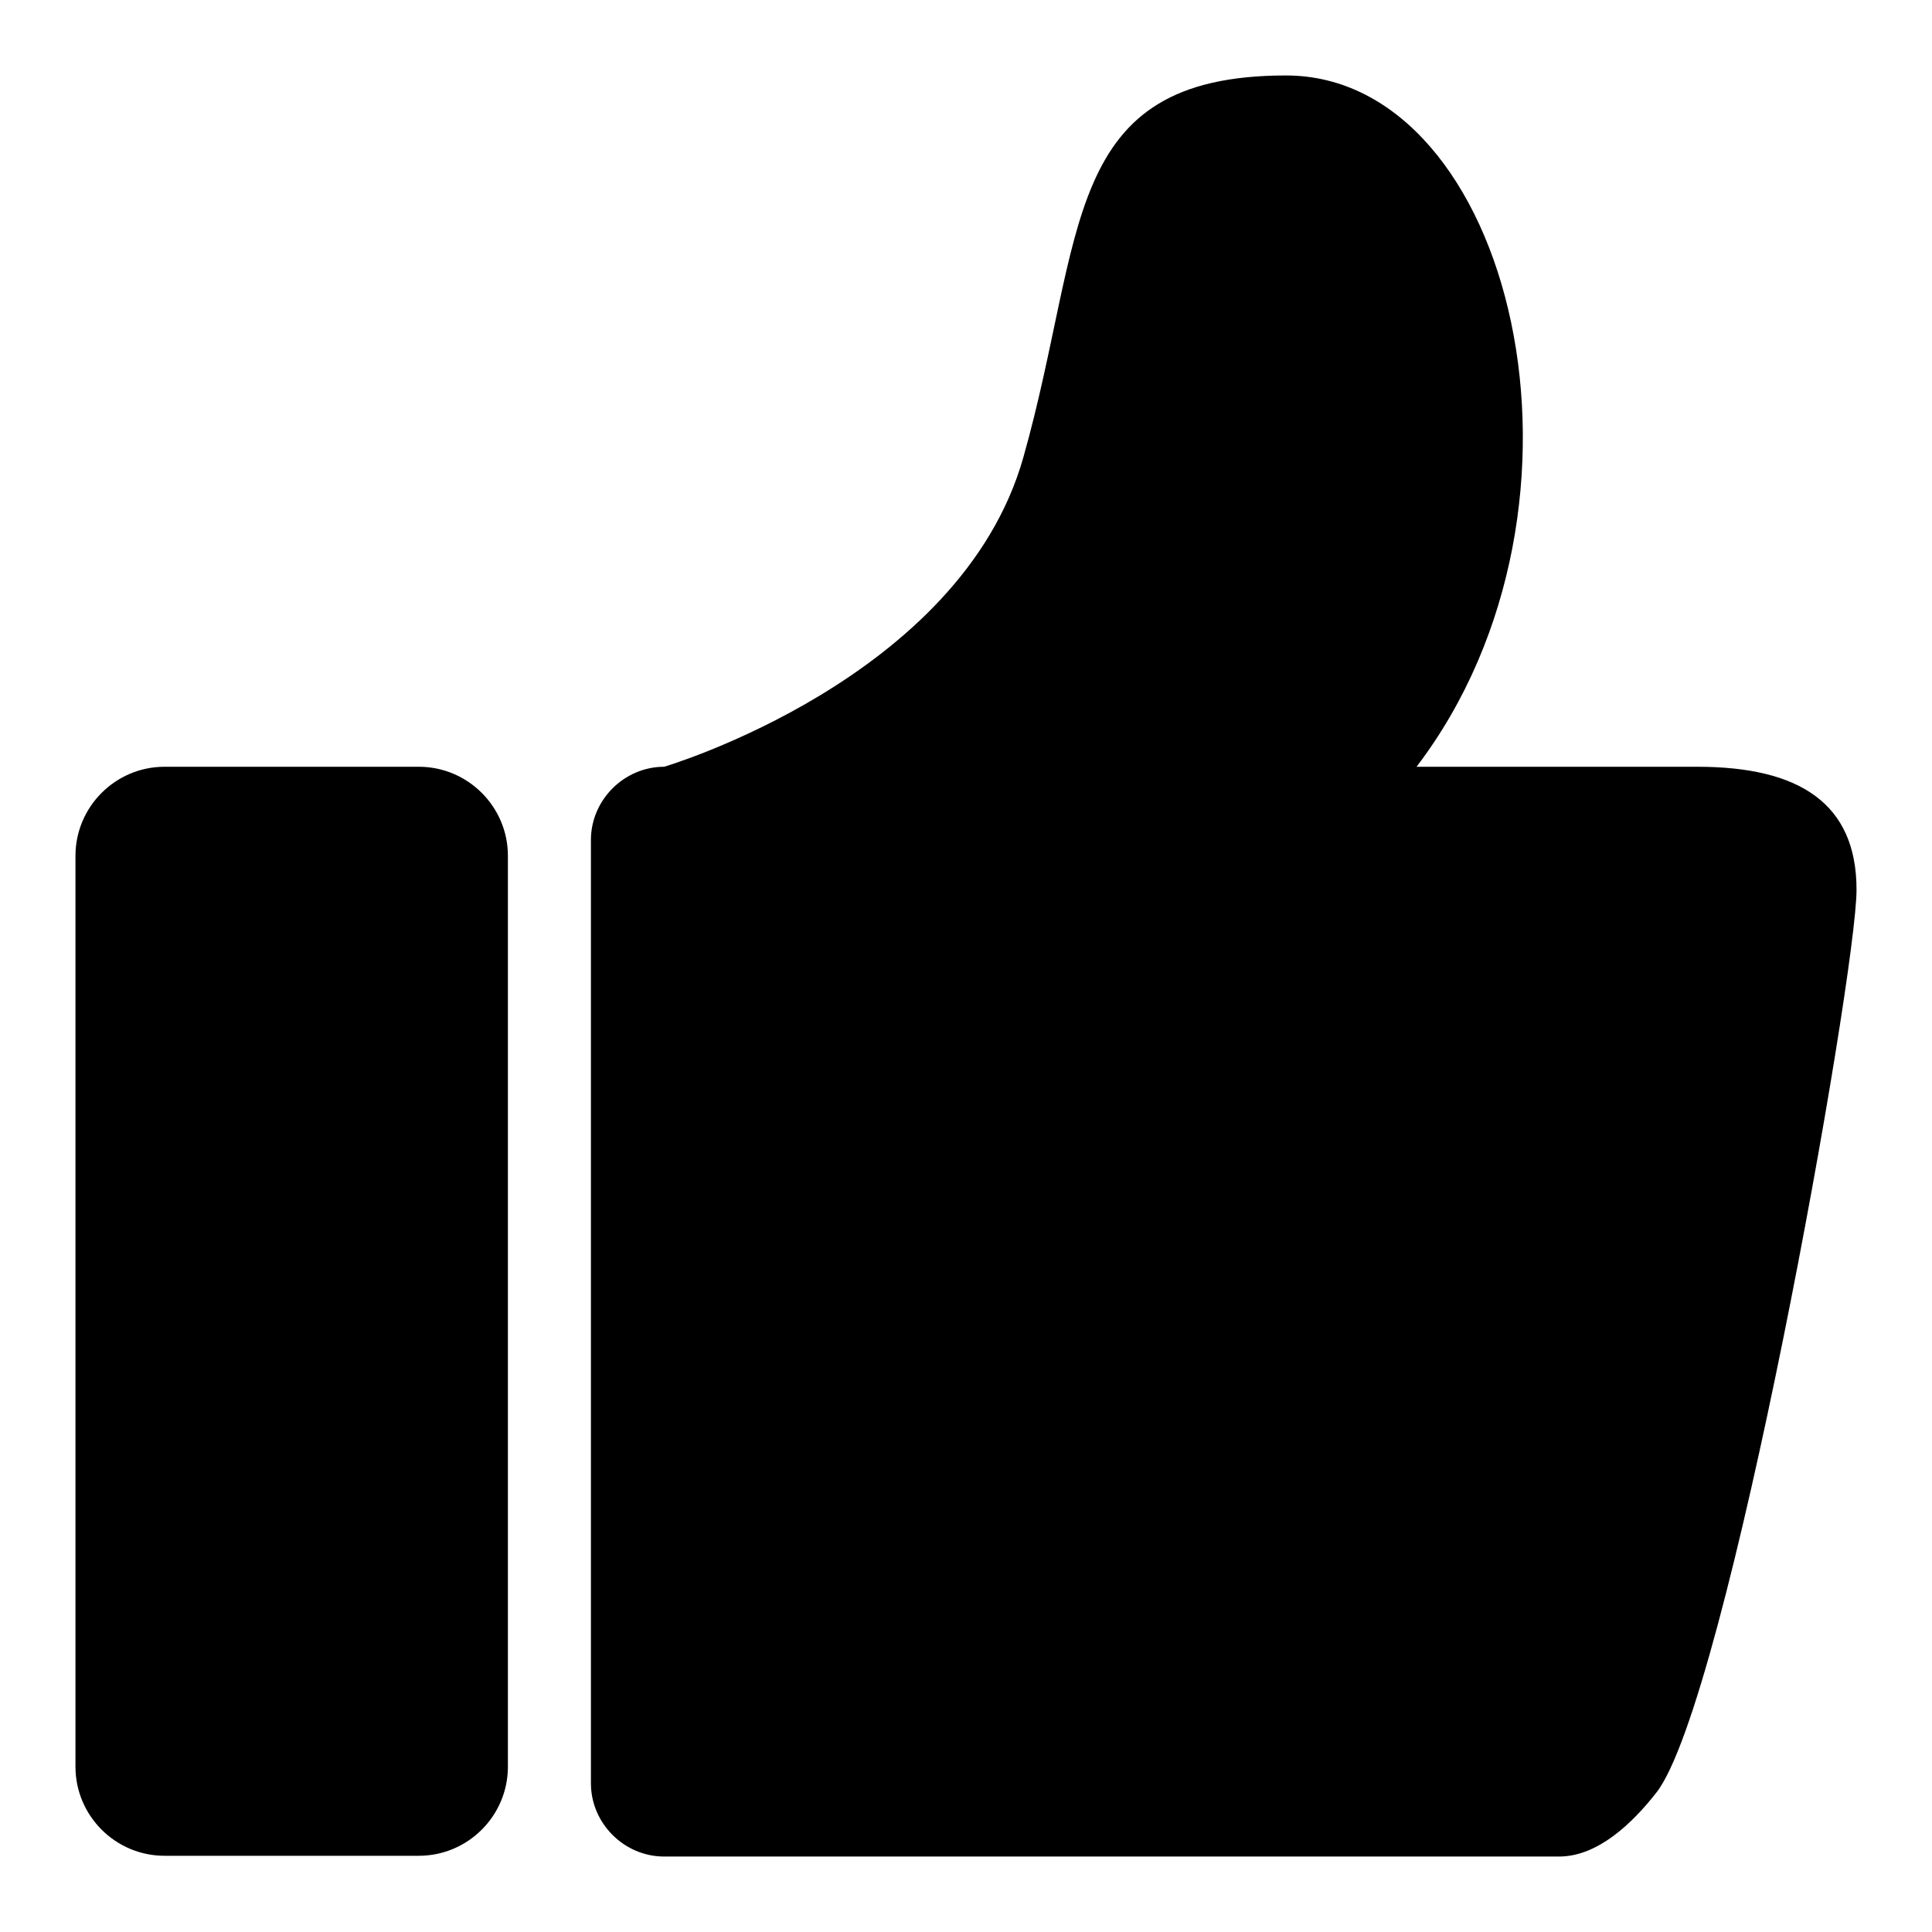 <?xml version="1.0" encoding="utf-8"?>
<!-- Svg Vector Icons : http://www.onlinewebfonts.com/icon -->
<!DOCTYPE svg PUBLIC "-//W3C//DTD SVG 1.1//EN" "http://www.w3.org/Graphics/SVG/1.1/DTD/svg11.dtd">
<svg version="1.1" xmlns="http://www.w3.org/2000/svg" xmlns:xlink="http://www.w3.org/1999/xlink" x="0px" y="0px" viewBox="0 0 256 256" enable-background="new 0 0 256 256" xml:space="preserve">
<g> <path fill="#000000" d="M55.5,245.9H21.8c-6.5,0-11.8-5.3-11.8-11.8V113.4c0-6.5,5.3-11.8,11.8-11.8h33.7c6.5,0,11.8,5.3,11.8,11.8 v120.7C67.3,240.6,62,245.9,55.5,245.9z M224.9,101.6h-18.3h2h-20.9C214.2,66.8,200.4,10,170.4,10c-30,0-26.5,21.2-34.8,50.6 c-8.3,29.4-47.6,41-47.6,41c-5.3,0-9.7,4.4-9.7,9.7v125c0,5.3,4.4,9.7,9.7,9.7h118.6c5.1,0,9.7-4.4,12.9-8.5 c9.4-12.1,26.5-108.2,26.5-119.6C246,106.5,238.5,101.6,224.9,101.6L224.9,101.6z"/></g>
</svg>